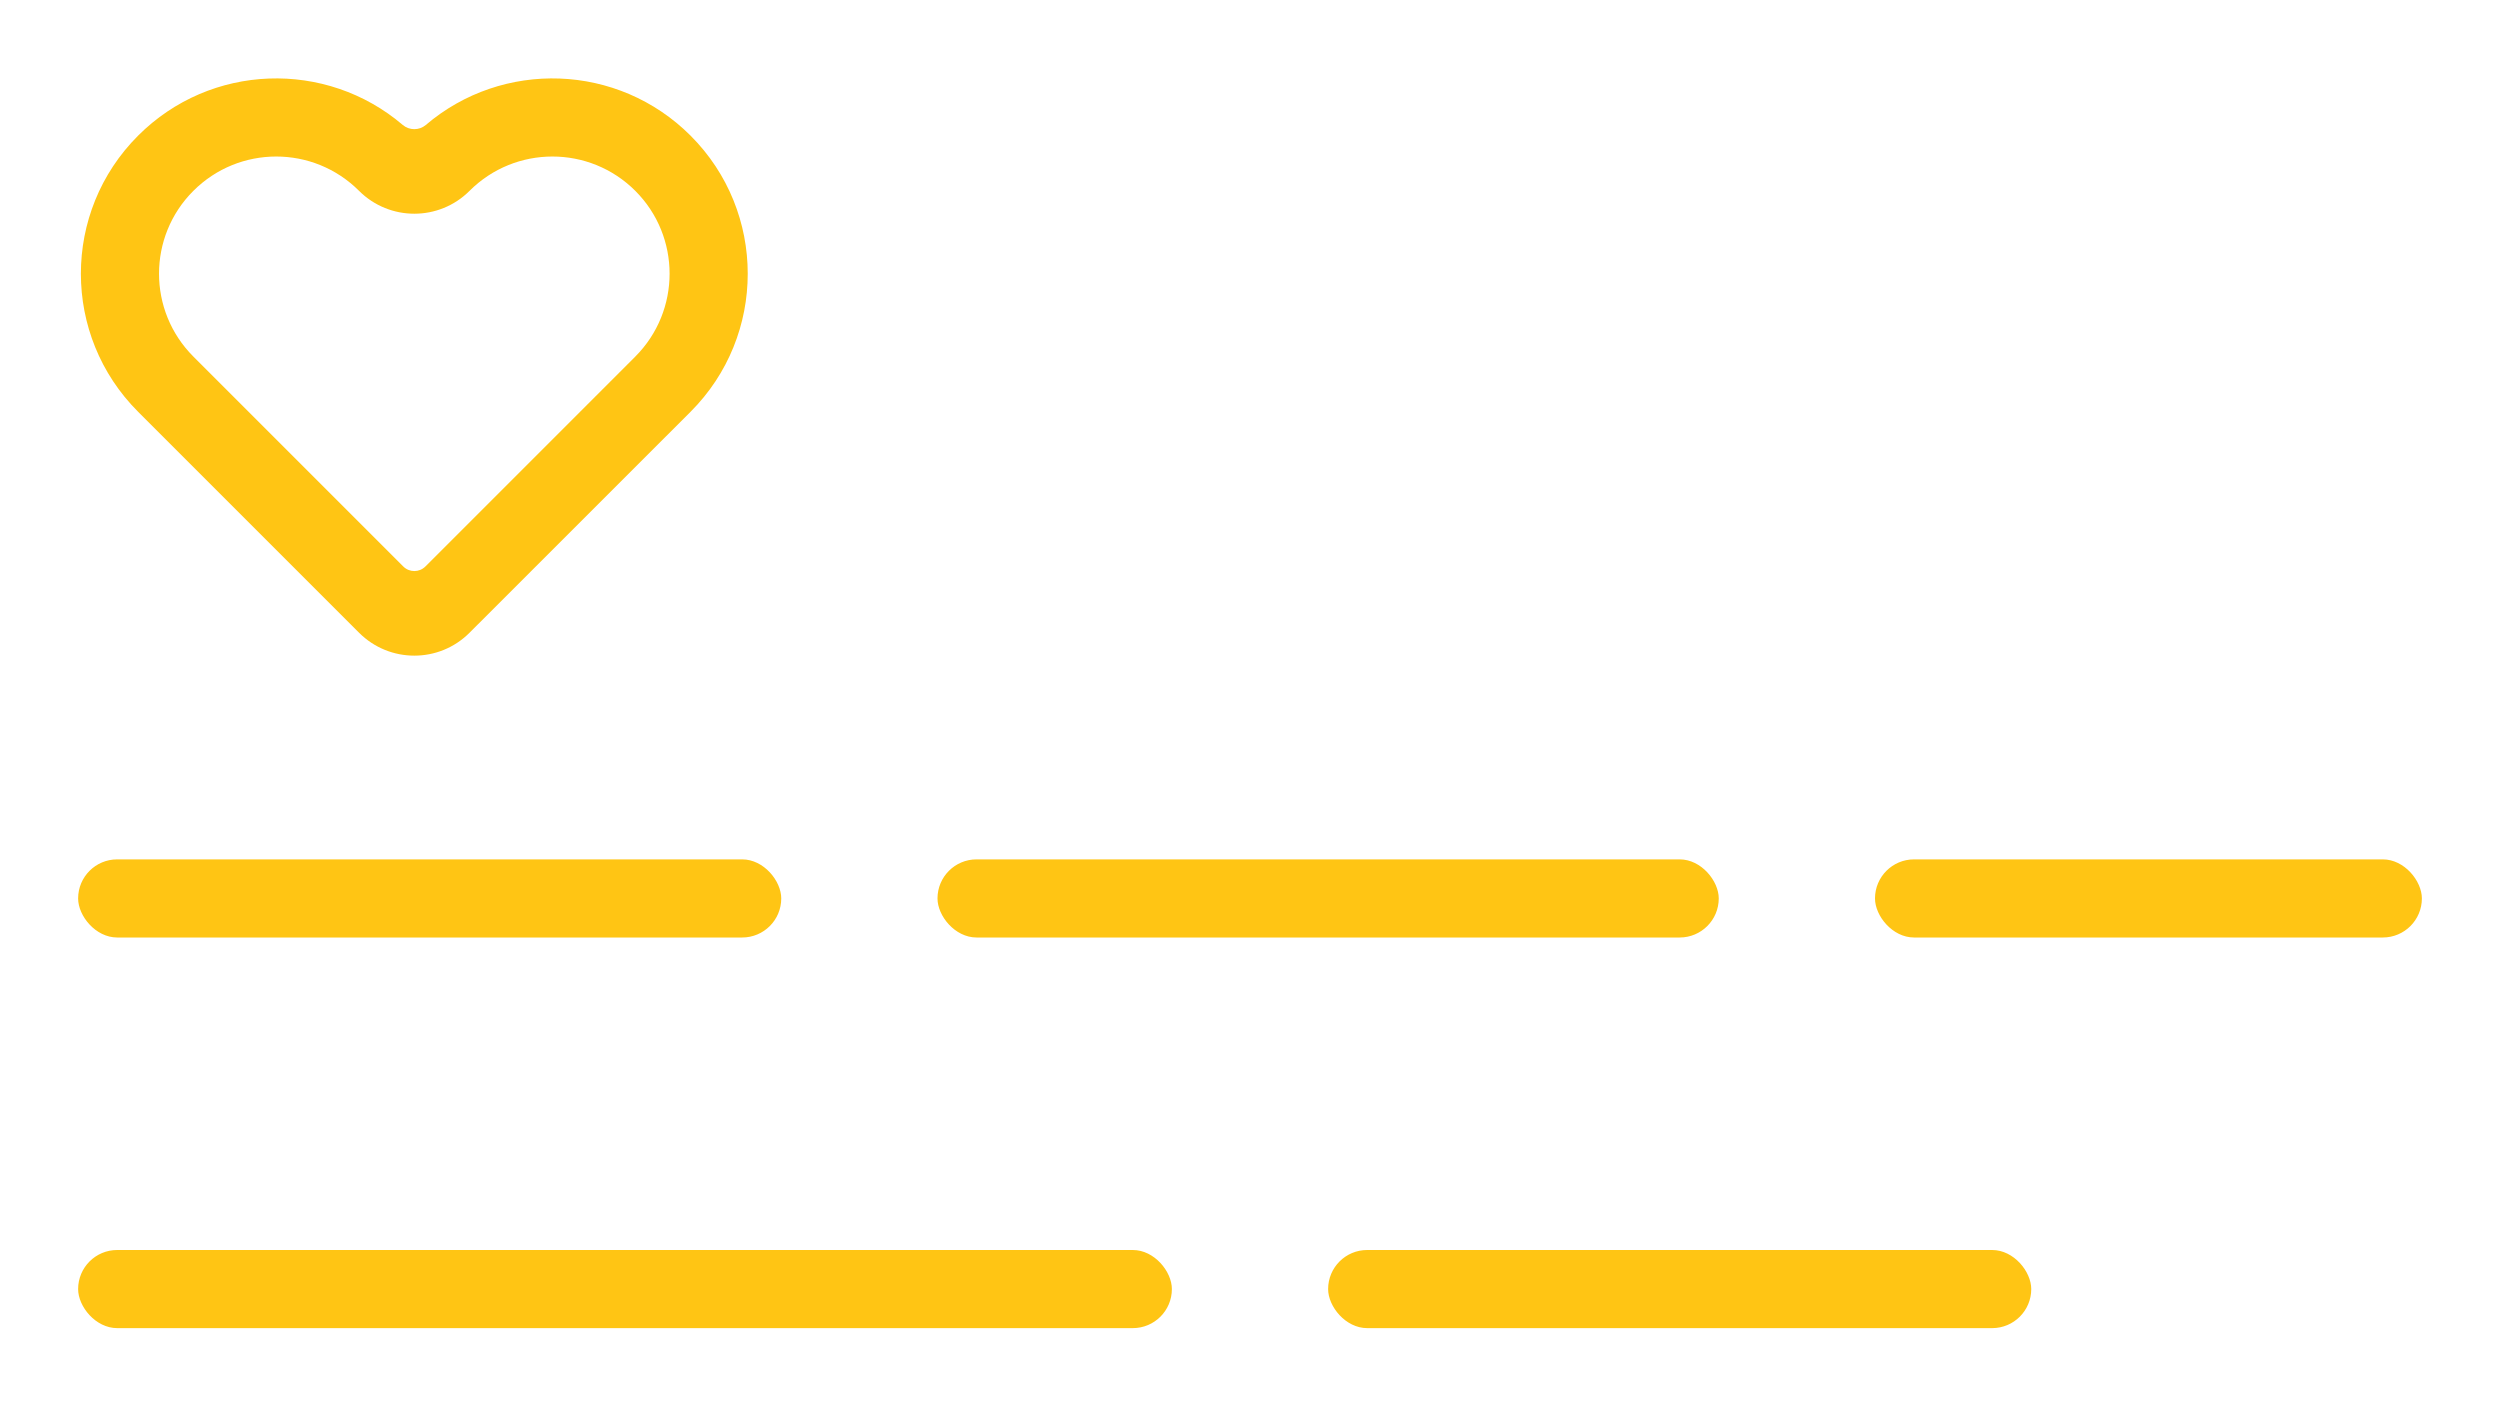 <?xml version="1.0" encoding="UTF-8"?> <svg xmlns="http://www.w3.org/2000/svg" width="32" height="18" viewBox="0 0 32 18" fill="none"><g clip-path="url(#clip0_421_1109)"><rect x="1" y="11" width="9" height="1" rx="0.5" fill="#FFC514"></rect><rect x="1" y="16" width="14" height="1" rx="0.5" fill="#FFC514"></rect><rect x="24" y="11" width="7" height="1" rx="0.5" fill="#FFC514"></rect><rect x="17" y="16" width="9" height="1" rx="0.5" fill="#FFC514"></rect><rect x="12" y="11" width="10" height="1" rx="0.5" fill="#FFC514"></rect><path fill-rule="evenodd" clip-rule="evenodd" d="M5.45 1.6C5.366 1.671 5.24 1.671 5.156 1.6C4.174 0.762 2.696 0.807 1.768 1.736C0.791 2.712 0.791 4.295 1.768 5.271L4.596 8.099C4.987 8.49 5.62 8.49 6.01 8.099L8.839 5.271C9.815 4.295 9.815 2.712 8.839 1.736C7.91 0.807 6.432 0.762 5.45 1.6ZM5.162 7.251C5.24 7.329 5.367 7.329 5.445 7.251L8.132 4.564C8.717 3.978 8.717 3.028 8.132 2.443C7.546 1.857 6.596 1.857 6.01 2.443V2.443C5.62 2.833 4.987 2.833 4.596 2.443V2.443C4.01 1.857 3.061 1.857 2.475 2.443C1.889 3.028 1.889 3.978 2.475 4.564L5.162 7.251Z" fill="#FFC514"></path></g><defs><clipPath id="clip0_421_1109"><rect width="32" height="18" fill="white"></rect></clipPath></defs></svg> 